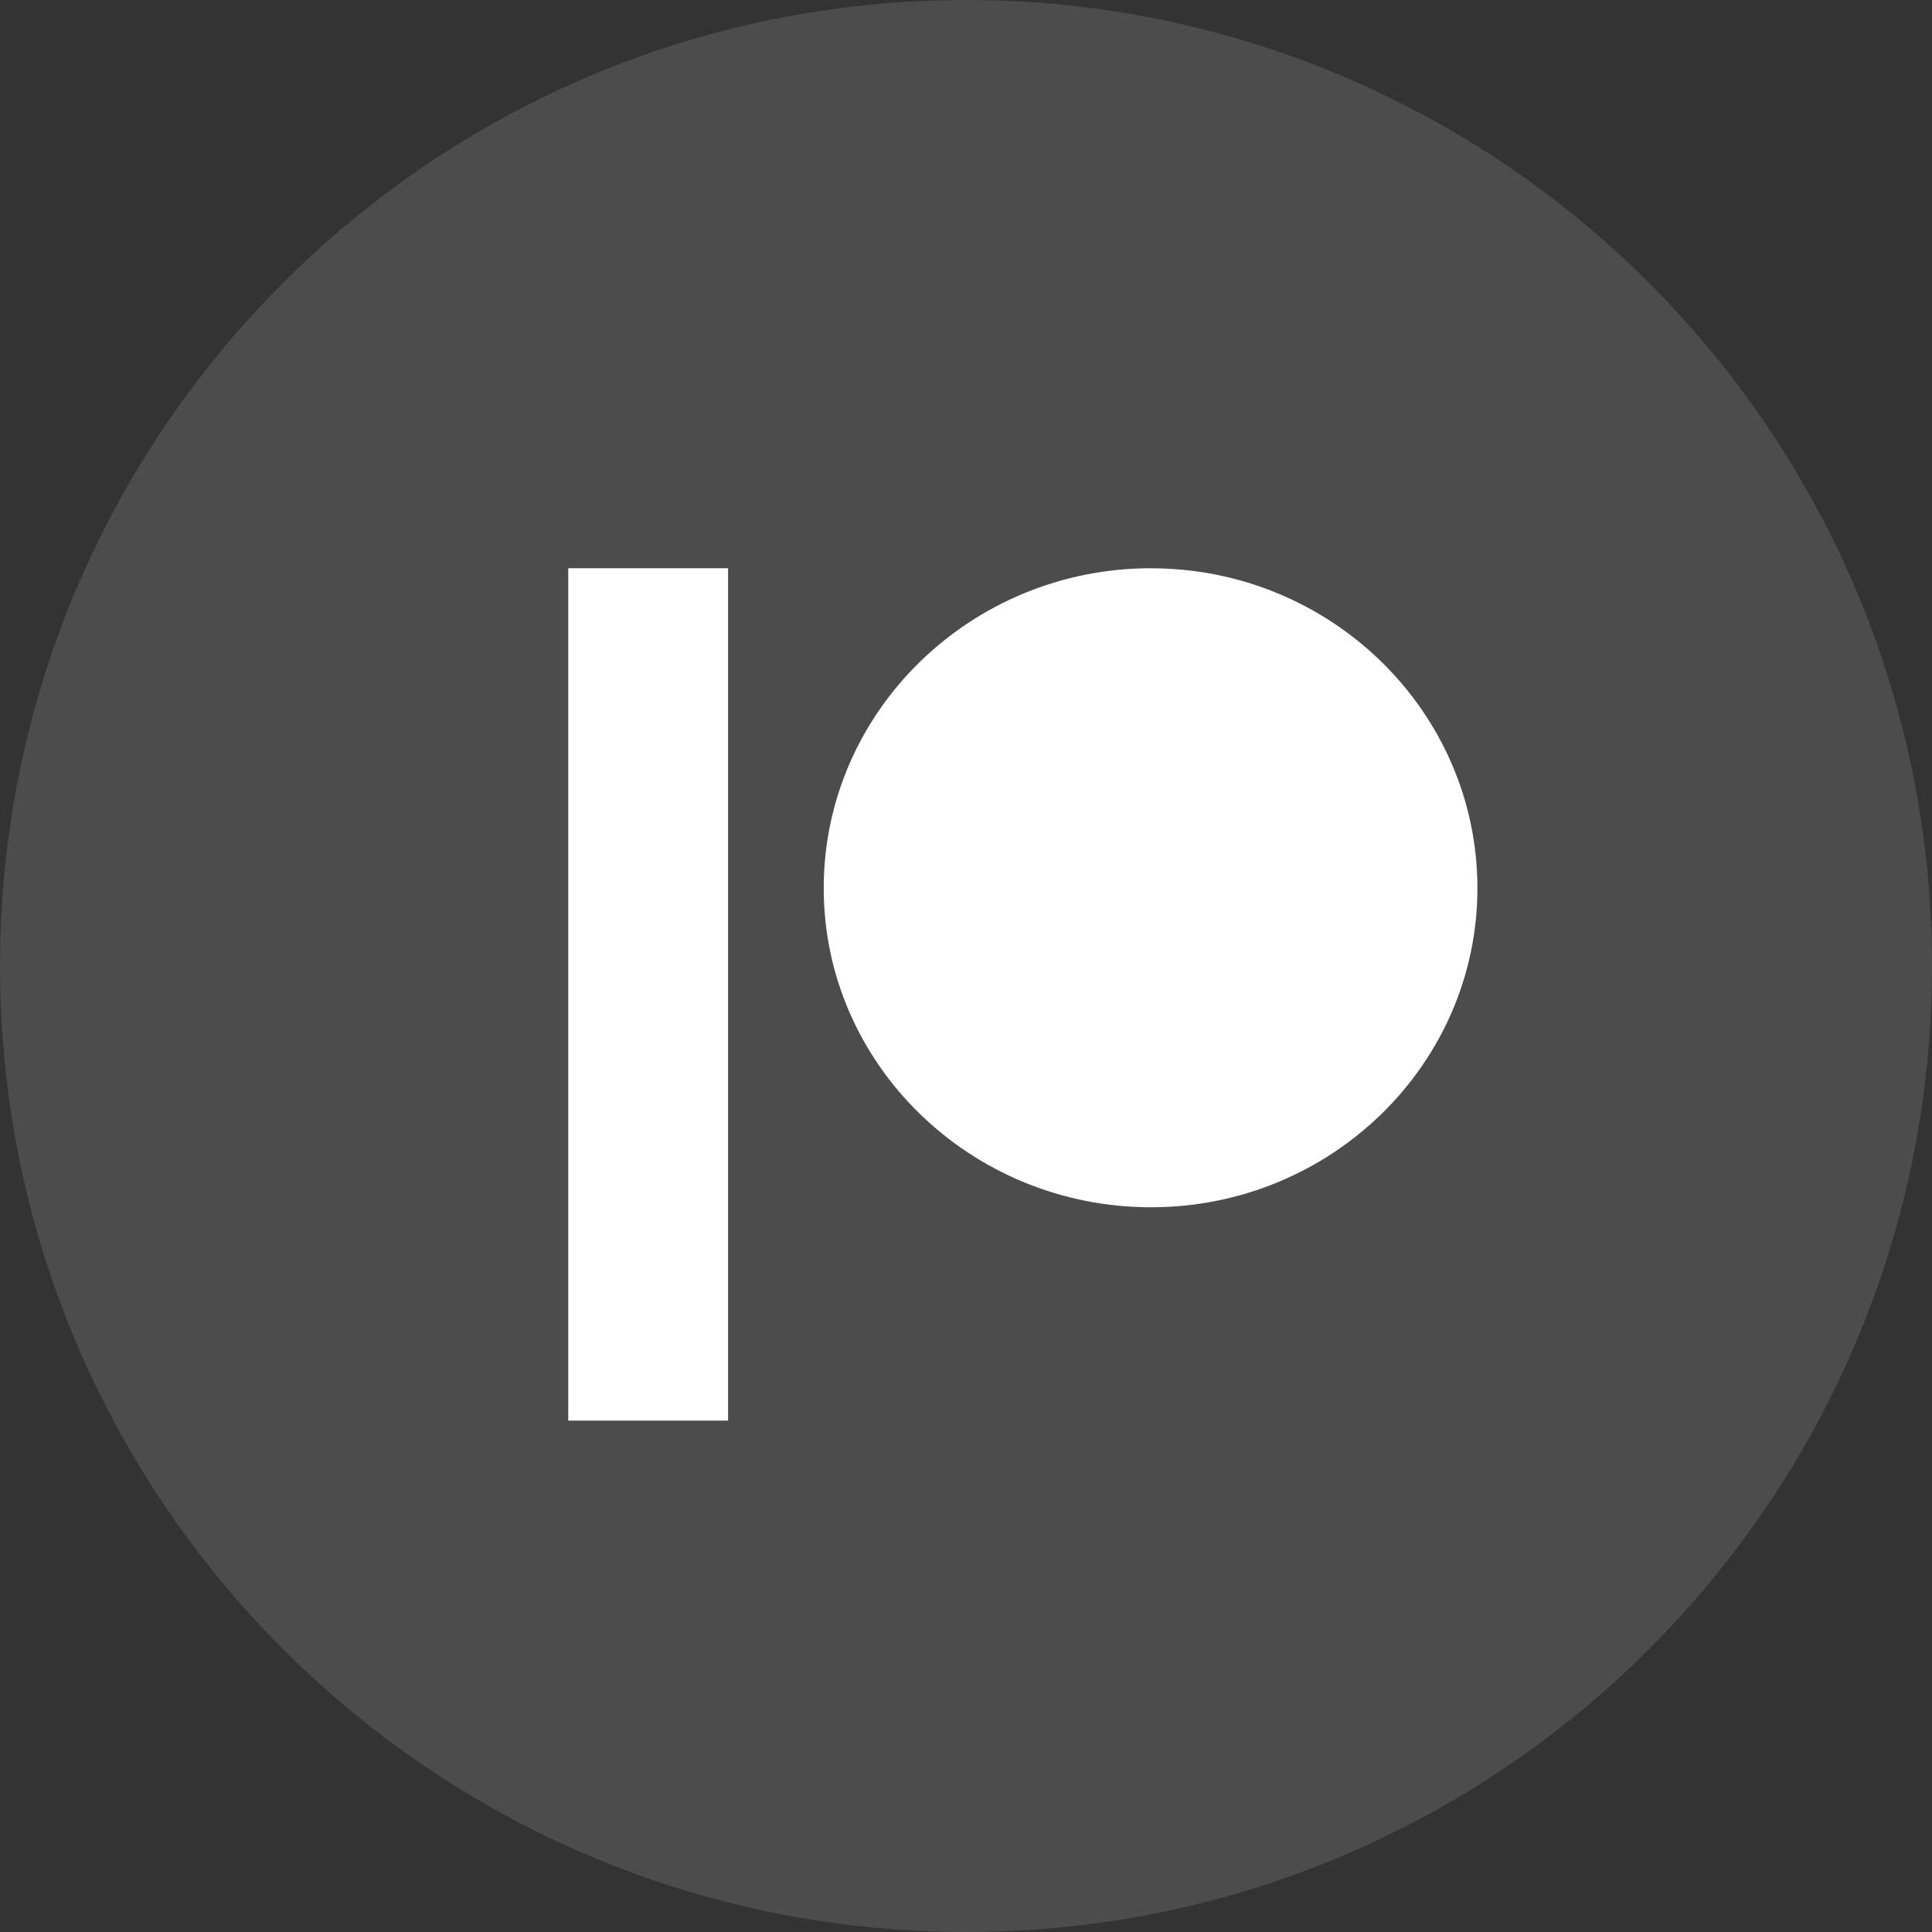 <svg width="34" height="34" viewBox="0 0 34 34" fill="none" xmlns="http://www.w3.org/2000/svg"><rect x="0" y="0" width="34" height="34" fill="#333333" stroke="none"/><path fill="#000" fill-opacity="0" d="M0 0h34v34H0z"/><path opacity=".124" d="M17 34c9.389 0 17-7.611 17-17S26.389 0 17 0 0 7.611 0 17s7.611 17 17 17z" fill="#fff"/><path fill="#000" fill-opacity="0" d="M10 10h16v15H10z"/><path fill-rule="evenodd" clip-rule="evenodd" d="M20.257 10c-3.177 0-5.761 2.526-5.761 5.631 0 3.096 2.584 5.615 5.76 5.615 3.168 0 5.744-2.519 5.744-5.615 0-3.105-2.576-5.63-5.743-5.63zM10 25h2.813V10H10v15z" fill="#fff"/></svg>